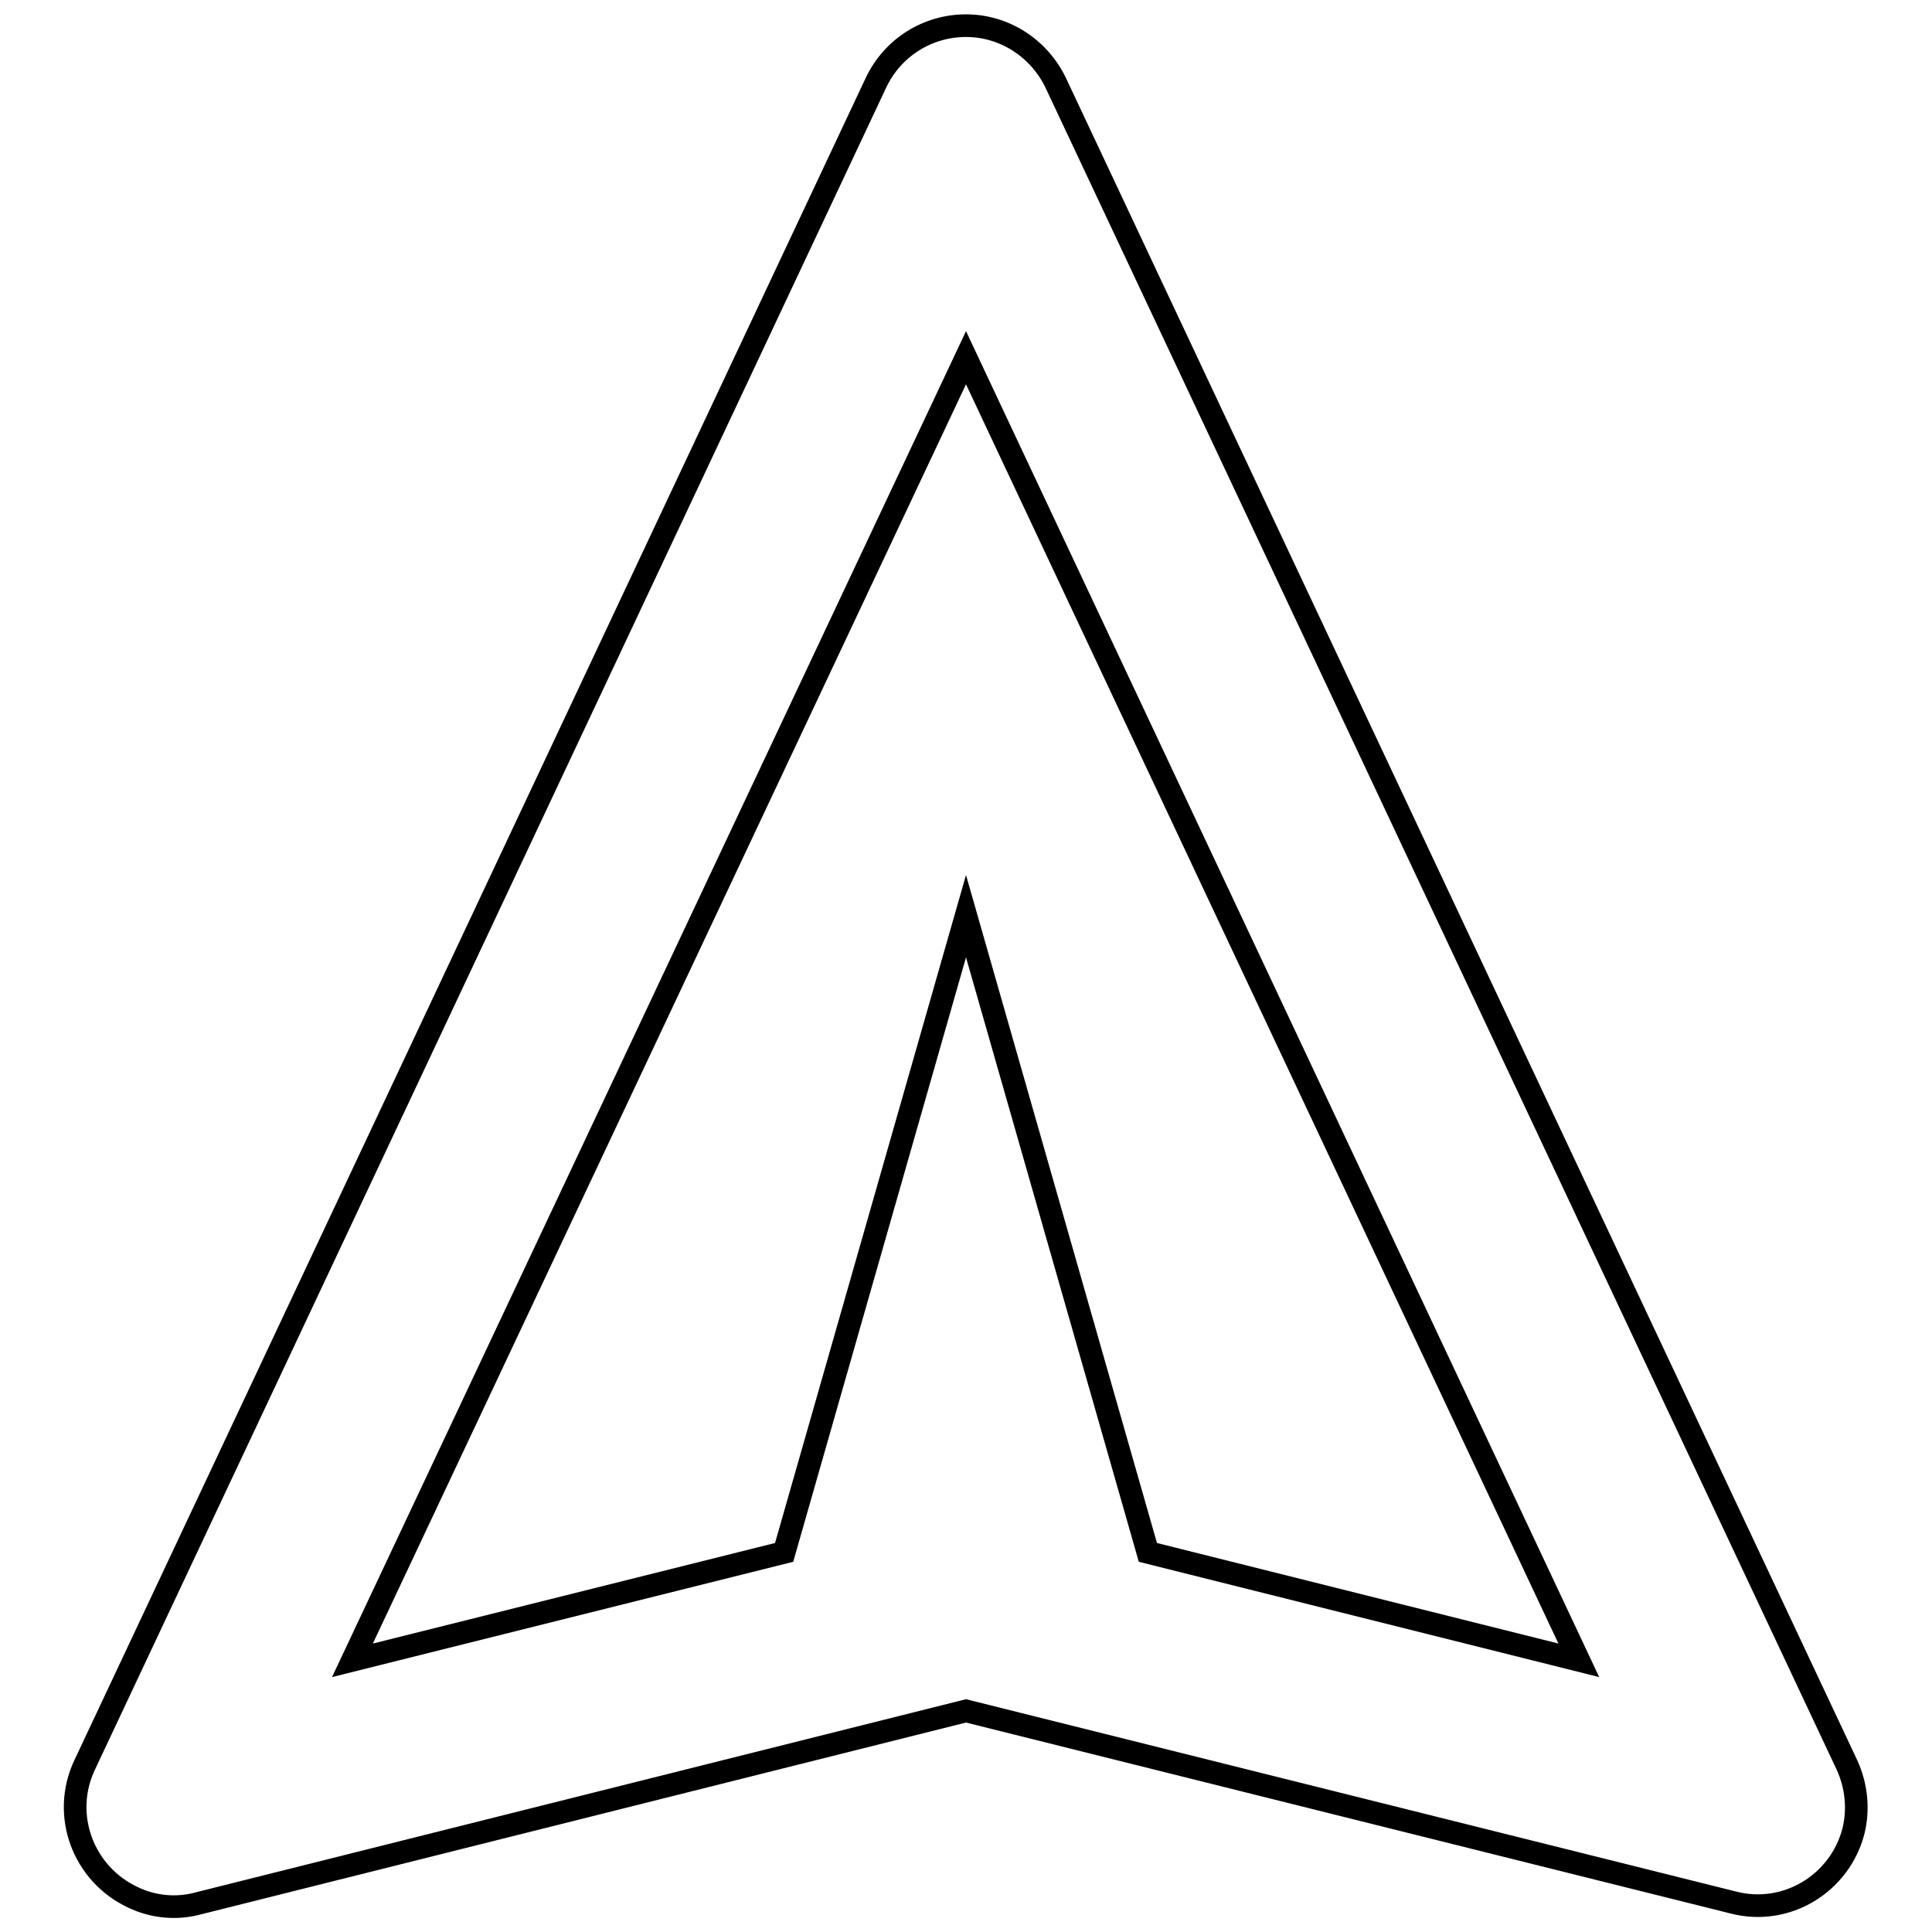 <?xml version="1.0" encoding="utf-8"?>
<!-- Svg Vector Icons : http://www.onlinewebfonts.com/icon -->
<!DOCTYPE svg PUBLIC "-//W3C//DTD SVG 1.1//EN" "http://www.w3.org/Graphics/SVG/1.1/DTD/svg11.dtd">
<svg version="1.1" xmlns="http://www.w3.org/2000/svg" xmlns:xlink="http://www.w3.org/1999/xlink" x="0px" y="0px" viewBox="0 0 256 256" enable-background="new 0 0 256 256" xml:space="preserve">
<g> <path stroke-width="3" fill-opacity="0" stroke="#000000"  d="M128,3.4c-5.1,0-9.7,2.9-11.9,7.5L11.2,233.9c-3.1,6.6-0.2,14.4,6.4,17.5c2.7,1.3,5.8,1.6,8.7,0.8 L128,226.7l101.7,25.4c7,1.8,14.1-2.5,15.9-9.5c0.7-2.9,0.4-6-0.9-8.8L139.9,11C137.7,6.4,133.1,3.4,128,3.4z M152.1,205.7 L128,121.4l-24.1,84.3L46.7,220L128,47.4L209.2,220L152.1,205.7z"/></g>
</svg>